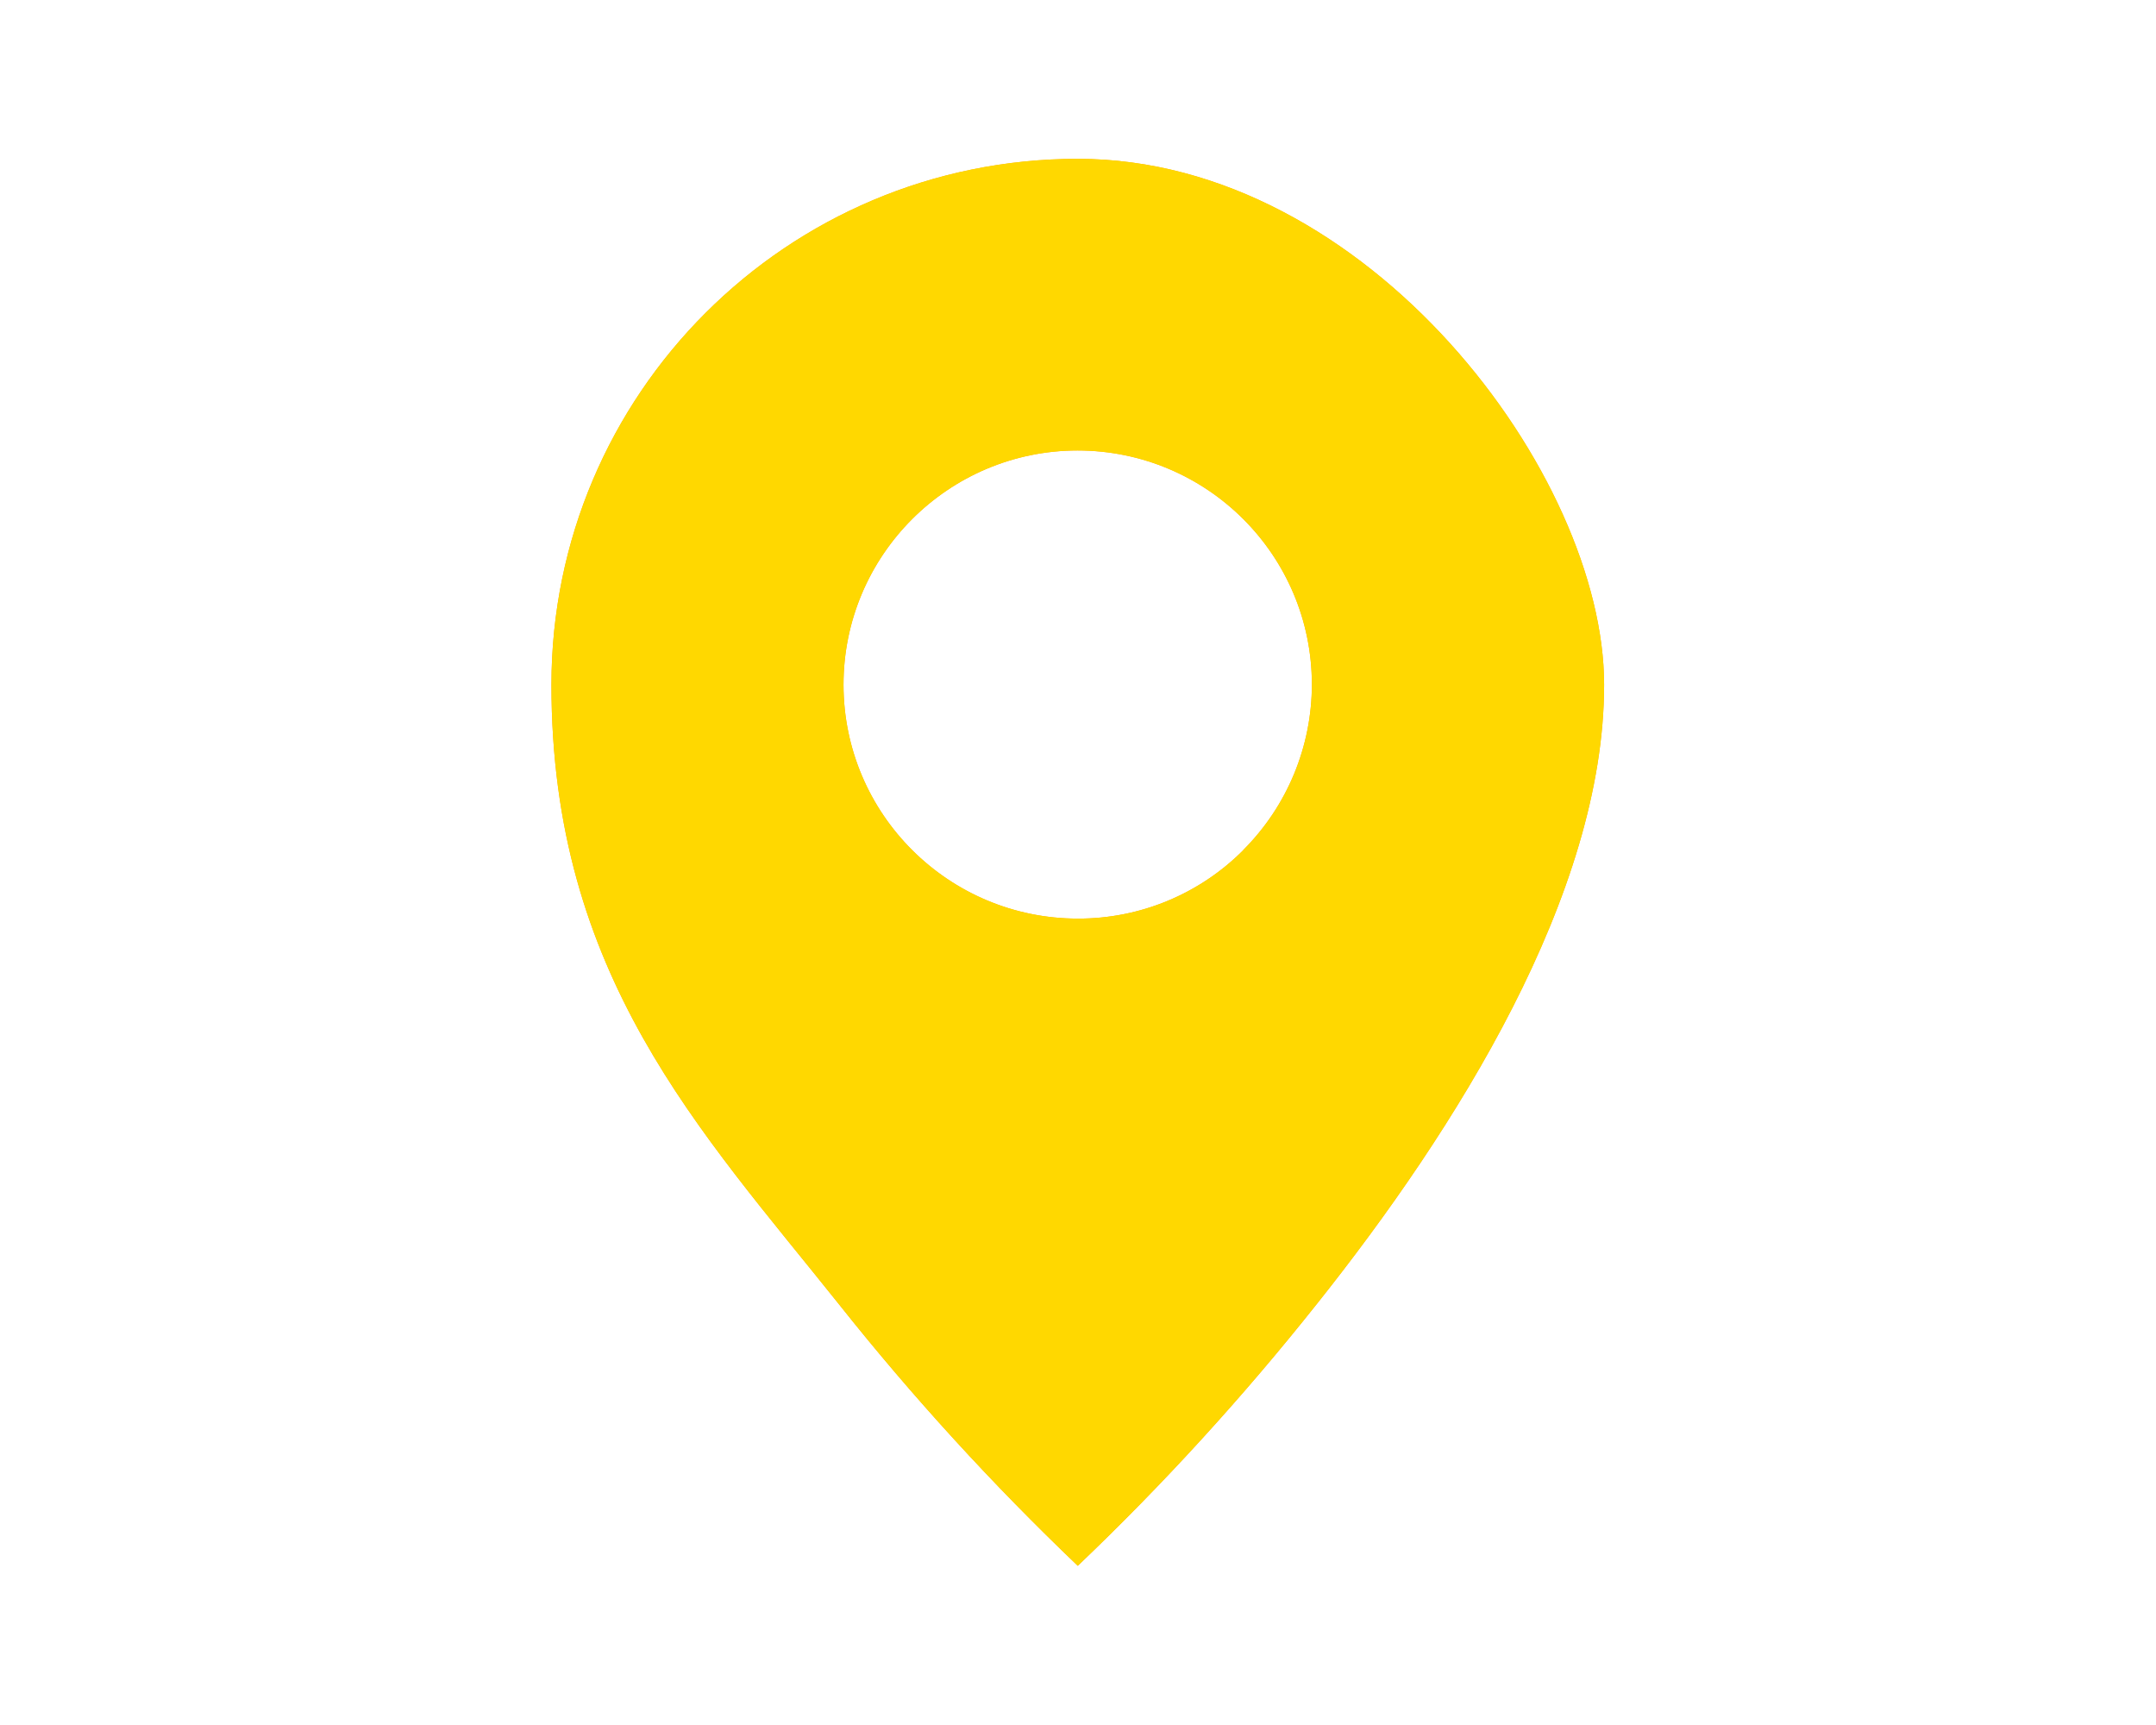 <?xml version="1.0" encoding="UTF-8"?>
<svg id="Laag_1" xmlns="http://www.w3.org/2000/svg" xmlns:xlink="http://www.w3.org/1999/xlink" xmlns:serif="http://www.serif.com/" version="1.1" viewBox="0 0 1417.3 1133.9">
  <!-- Generator: Adobe Illustrator 29.2.1, SVG Export Plug-In . SVG Version: 2.1.0 Build 116)  -->
  <defs>
    <style>
      .st0 {
        fill: none;
      }

      .st1 {
        fill: #ffd800;
      }

      .st2 {
        fill: #ffaa14;
      }
    </style>
  </defs>
  <rect id="marker" class="st0" x="141.7" y="0" width="1133.6" height="1133.6"/>
  <path class="st2" d="M817.3,558.8c-28.8,28.9-67.9,45.1-108.7,45-85,0-154-68.7-154.1-153.7,0-84.9,68.8-153.9,153.8-154,85,0,154,68.7,154.1,153.7,0,40.8-16.2,80-45.1,108.9M708.5,104.4c-191.1,0-346,154.8-346,345.7s97.5,292.5,189.1,407.3c48.3,60.8,100.7,118.1,156.9,171.8h0c56.2-53.6,108.6-111,156.9-171.8,91.6-114.9,189.1-269.6,189.1-407.3S899.6,104.4,708.5,104.4"/>
  <path class="st1" d="M817.3,558.8c-28.8,28.9-67.9,45.1-108.7,45-85,0-154-68.7-154.1-153.7,0-84.9,68.8-153.9,153.8-154,85,0,154,68.7,154.1,153.7,0,40.8-16.2,80-45.1,108.9M708.5,104.4c-191.1,0-346,154.8-346,345.7s97.5,292.5,189.1,407.3c48.3,60.8,100.7,118.1,156.9,171.8h0c56.2-53.6,108.6-111,156.9-171.8,91.6-114.9,189.1-269.6,189.1-407.3S899.6,104.4,708.5,104.4"/>
</svg>